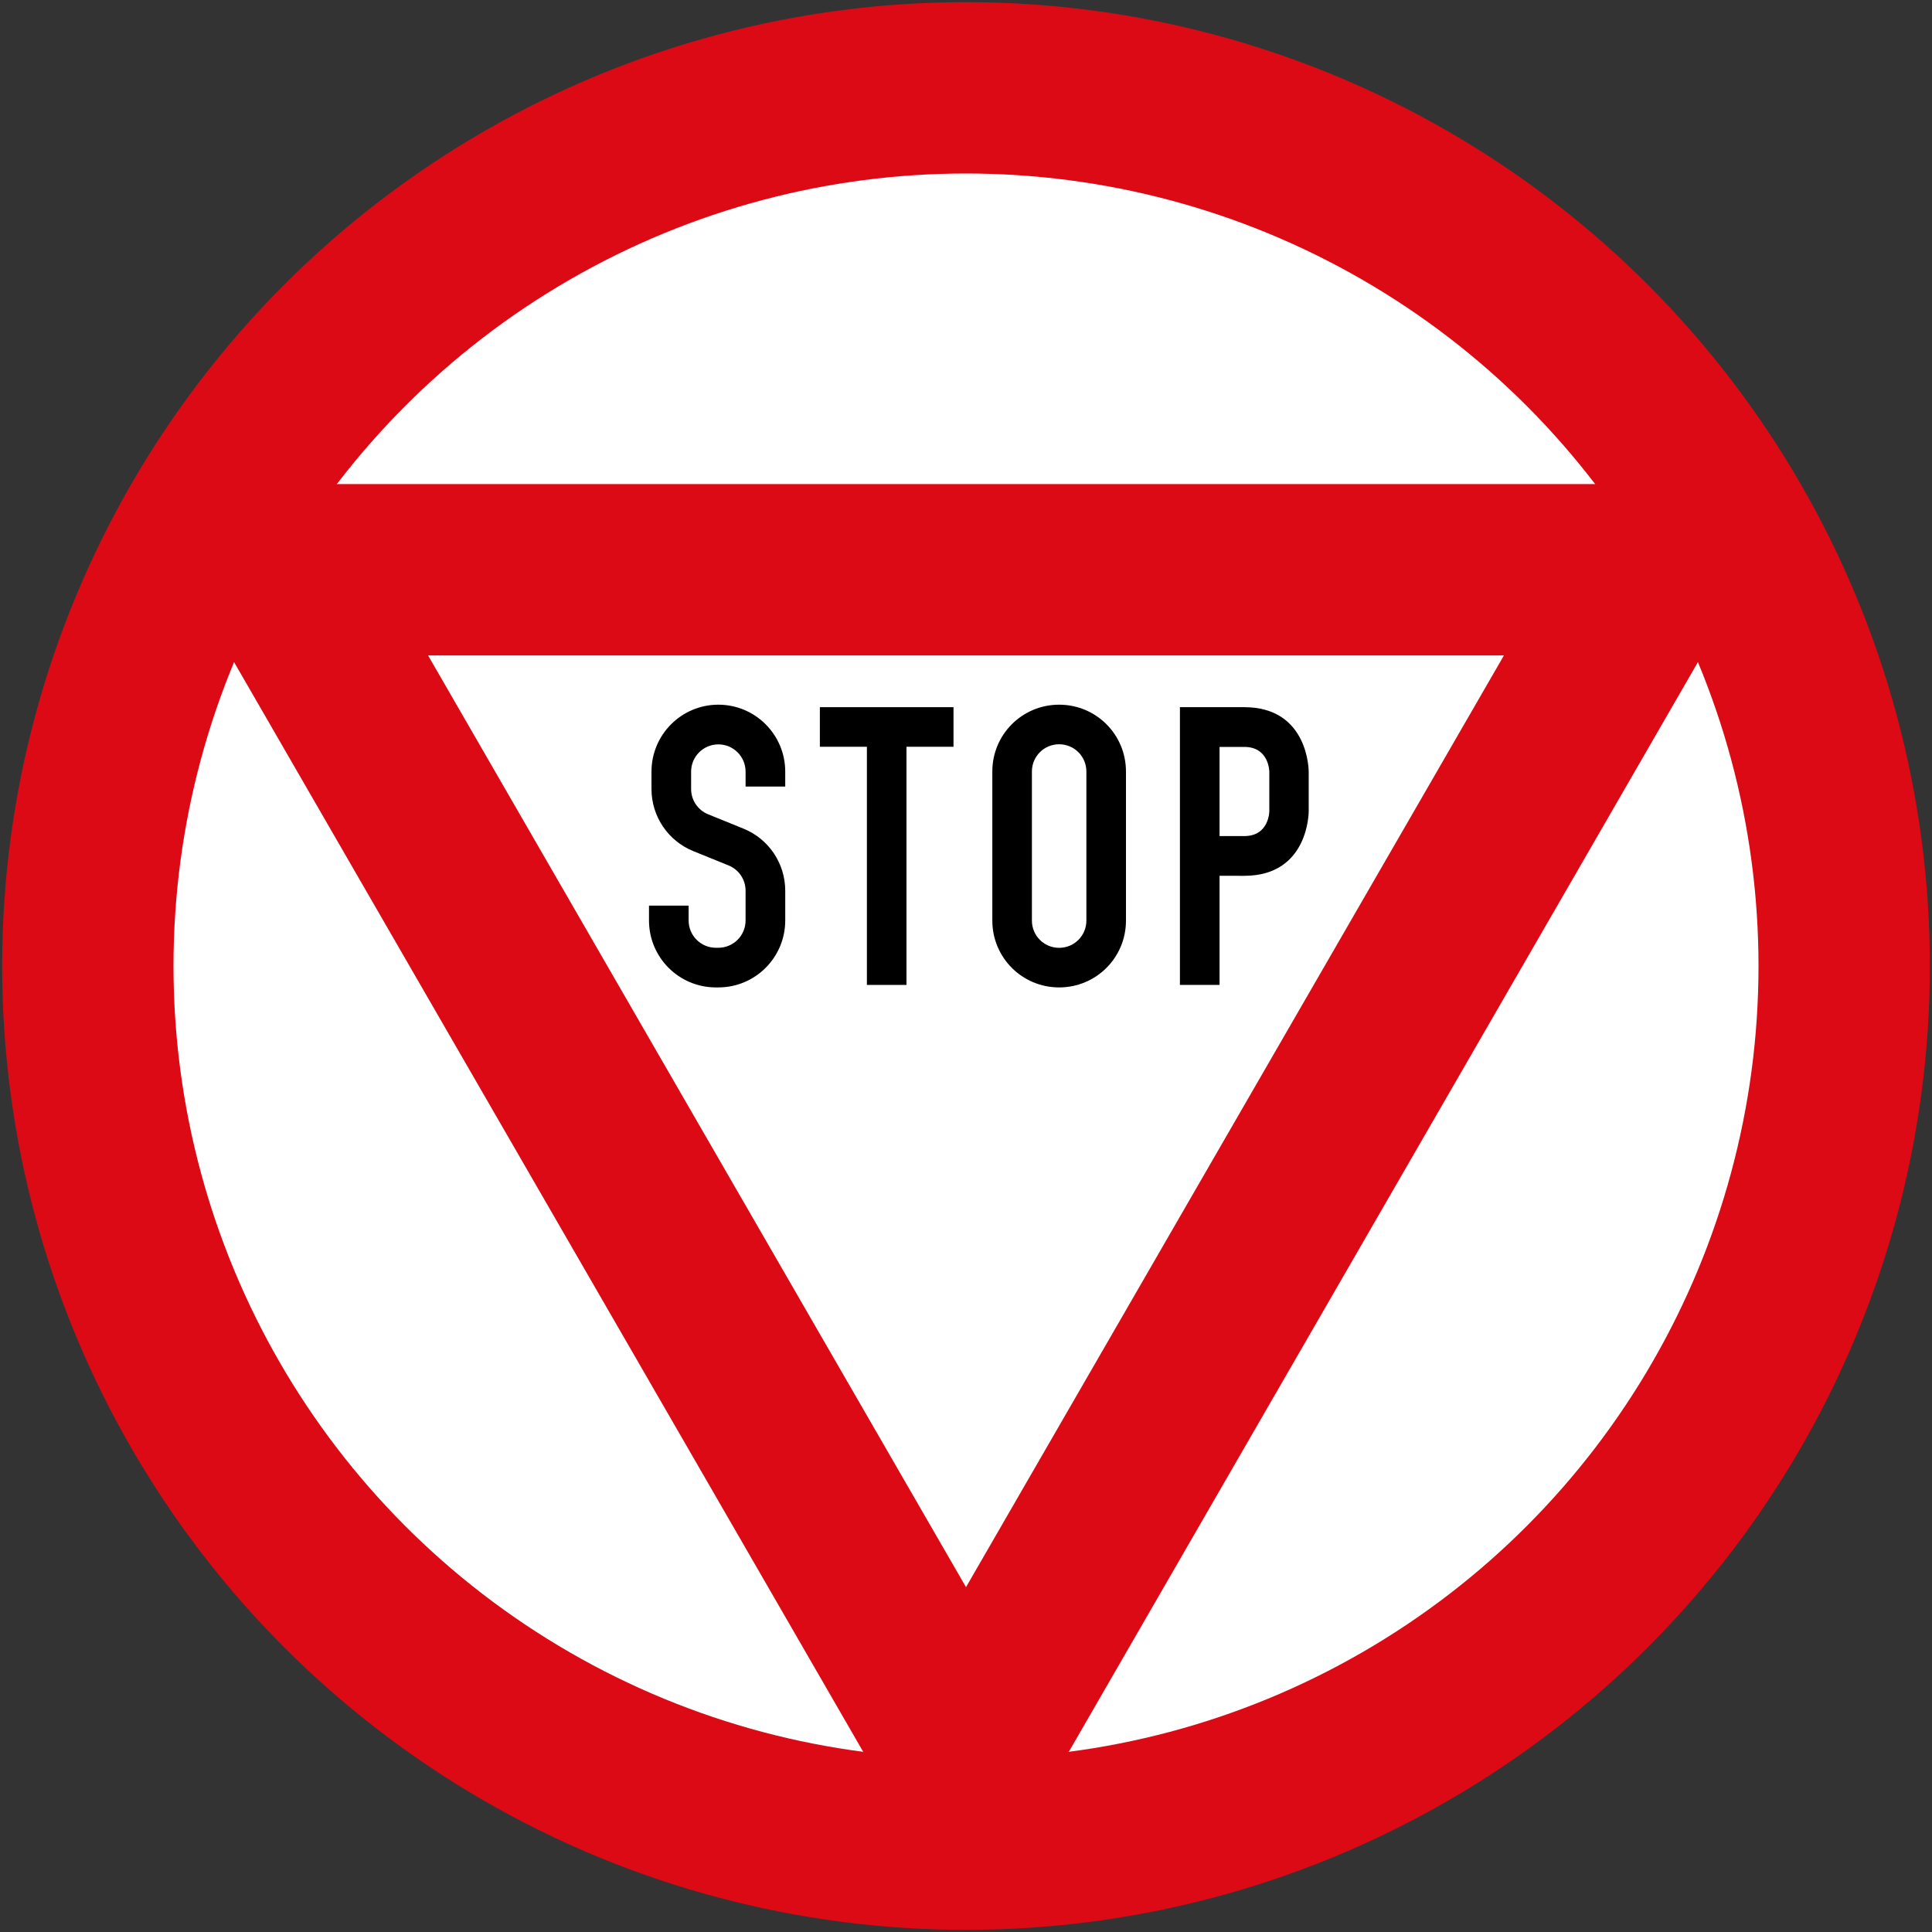 <?xml version="1.0" encoding="UTF-8" standalone="no"?>
<!-- Created with Inkscape (http://www.inkscape.org/) -->

<svg
   xmlns:dc="http://purl.org/dc/elements/1.1/"
   xmlns:cc="http://creativecommons.org/ns#"
   xmlns:rdf="http://www.w3.org/1999/02/22-rdf-syntax-ns#"
   xmlns:svg="http://www.w3.org/2000/svg"
   xmlns="http://www.w3.org/2000/svg"
   xmlns:sodipodi="http://sodipodi.sourceforge.net/DTD/sodipodi-0.dtd"
   xmlns:inkscape="http://www.inkscape.org/namespaces/inkscape"
   width="902mm"
   height="902mm"
   viewBox="0 0 902 902"
   version="1.1"
   id="svg8"
   inkscape:version="0.92.2 (5c3e80d, 2017-08-06)"
   sodipodi:docname="20180311143759!Vienna_Convention_road_sign_B2b-V2.svg">
  <rect x="0" y="0" width="902" height="902" fill="#333333" stroke="none"/>
  <defs
     id="defs2" />
  <sodipodi:namedview
     id="base"
     pagecolor="#ffffff"
     bordercolor="#666666"
     borderopacity="1.0"
     inkscape:pageopacity="0.0"
     inkscape:pageshadow="2"
     inkscape:zoom="0.11313708"
     inkscape:cx="2403.8253"
     inkscape:cy="1236.2638"
     inkscape:document-units="mm"
     inkscape:current-layer="layer1"
     showgrid="false"
     inkscape:measure-start="0,0"
     inkscape:measure-end="0,0"
     inkscape:snap-global="false"
     showborder="true"
     inkscape:window-width="1920"
     inkscape:window-height="1057"
     inkscape:window-x="-8"
     inkscape:window-y="-8"
     inkscape:window-maximized="1" />
  <g
     inkscape:label="Layer 1"
     inkscape:groupmode="layer"
     id="layer1"
     transform="translate(0,605)">
    <circle
       r="450"
       cy="-154"
       cx="451"
       id="circle2013"
       style="opacity:1;fill:#dc0a14;fill-opacity:1;stroke:none;stroke-width:0.12;stroke-linecap:square;stroke-linejoin:round;stroke-miterlimit:10;stroke-dasharray:none;stroke-opacity:1;paint-order:stroke fill markers" />
    <circle
       r="370"
       style="opacity:1;fill:#ffffff;fill-opacity:1;stroke:none;stroke-width:0.099;stroke-linecap:square;stroke-linejoin:round;stroke-miterlimit:10;stroke-dasharray:none;stroke-opacity:1;paint-order:stroke fill markers"
       id="circle2015"
       cx="451"
       cy="-154" />
    <path
       style="fill:#dc0a14;fill-opacity:1;stroke:none;stroke-width:60.873;stroke-linejoin:round;stroke-miterlimit:4;stroke-dasharray:none;stroke-opacity:1"
       d="m 451,296 389.711,-675 -779.422,5e-5 z m 1e-4,-160 -251.147,-435 h 502.294 z"
       id="path2043"
       inkscape:connector-curvature="0"
       sodipodi:nodetypes="cccccccc" />
    <path
       id="path829"
       style="font-style:normal;font-variant:normal;font-weight:normal;font-stretch:normal;font-size:441.826px;line-height:0;font-family:'DIN 1451 Engschrift';-inkscape-font-specification:'DIN 1451 Engschrift';letter-spacing:-0.008px;word-spacing:0px;fill:#000000;fill-opacity:1;fill-rule:nonzero;stroke:none;stroke-width:0.544"
       d="m 303,-182.195 h 18.501 v 6.942 c 0,7.035 5.701,12.74 12.715,12.74 h 1.16 c 7.027,0 12.717,-5.705 12.717,-12.74 v -13.894 c 0,-5.191 -3.14,-9.858 -7.942,-11.806 l -16.491,-6.689 c -11.791,-4.79 -19.499,-16.249 -19.499,-28.981 v -8.112 c 0,-17.258 13.979,-31.265 31.216,-31.265 17.25,0 31.227,14.006 31.227,31.265 v 6.952 h -18.509 v -6.952 c 0,-7.033 -5.691,-12.732 -12.717,-12.732 -7.027,0 -12.715,5.699 -12.715,12.732 v 8.112 c 0,5.183 3.138,9.85 7.94,11.795 l 16.502,6.699 c 11.791,4.781 19.5,16.241 19.5,28.981 v 13.894 c 0,17.26 -13.977,31.254 -31.227,31.254 h -1.16 C 316.979,-144 303,-157.993 303,-175.254"
       inkscape:connector-curvature="0"
       sodipodi:nodetypes="ccsssssccssssccssssccssssc" />
    <path
       id="path831"
       style="font-style:normal;font-variant:normal;font-weight:normal;font-stretch:normal;font-size:441.826px;line-height:0;font-family:'DIN 1451 Engschrift';-inkscape-font-specification:'DIN 1451 Engschrift';letter-spacing:-0.008px;word-spacing:0px;fill:#000000;fill-opacity:1;fill-rule:nonzero;stroke:none;stroke-width:0.544"
       d="m 423.208,-145.166 v -111.188 h 21.956 v -18.48 h -62.392 v 18.48 h 21.956 v 111.188 z"
       inkscape:connector-curvature="0"
       sodipodi:nodetypes="ccccccccc" />
    <path
       inkscape:connector-curvature="0"
       id="path841"
       d="m 494.488,-276 c -17.283,0 -31.196,13.913 -31.196,31.196 v 69.608 c 0,17.283 13.913,31.196 31.196,31.196 17.283,0 31.196,-13.913 31.196,-31.196 v -69.608 C 525.684,-262.087 511.77,-276 494.488,-276 Z m 0,18.48 c 7.045,0 12.716,5.671 12.716,12.716 v 69.608 c 0,7.045 -5.671,12.716 -12.716,12.716 -7.045,0 -12.716,-5.671 -12.716,-12.716 v -69.608 c 0,-7.045 5.671,-12.716 12.716,-12.716 z"
       style="font-style:normal;font-variant:normal;font-weight:normal;font-stretch:normal;font-size:441.826px;line-height:0;font-family:'DIN 1451 Engschrift';-inkscape-font-specification:'DIN 1451 Engschrift';letter-spacing:-0.008px;word-spacing:0px;opacity:1;fill:#000000;fill-opacity:1;stroke:none;stroke-width:0.026;stroke-linecap:square;stroke-linejoin:round;stroke-miterlimit:10;stroke-dasharray:none;stroke-opacity:1;paint-order:stroke fill markers" />
    <path
       style="font-style:normal;font-variant:normal;font-weight:normal;font-stretch:normal;font-size:441.826px;line-height:0;font-family:'DIN 1451 Engschrift';-inkscape-font-specification:'DIN 1451 Engschrift';letter-spacing:-0.008px;word-spacing:0px;fill:#000000;fill-opacity:1;fill-rule:nonzero;stroke:none;stroke-width:0.544"
       d="m 580.937,-196.105 c 30.221,0 30.062,-30.098 30.062,-30.098 v -18.533 c 0,0 0.159,-30.098 -30.062,-30.098 h -30.064 v 129.668 h 18.506 v -50.939 z m 0,-18.551 h -11.557 v -41.627 h 11.557 c 11.614,0 11.67,11.547 11.67,11.547 v 18.533 c 0,0 -0.056,11.547 -11.67,11.547 z"
       id="path852"
       inkscape:connector-curvature="0"
       sodipodi:nodetypes="sccsccccssccsccs" />
  </g>
</svg>

